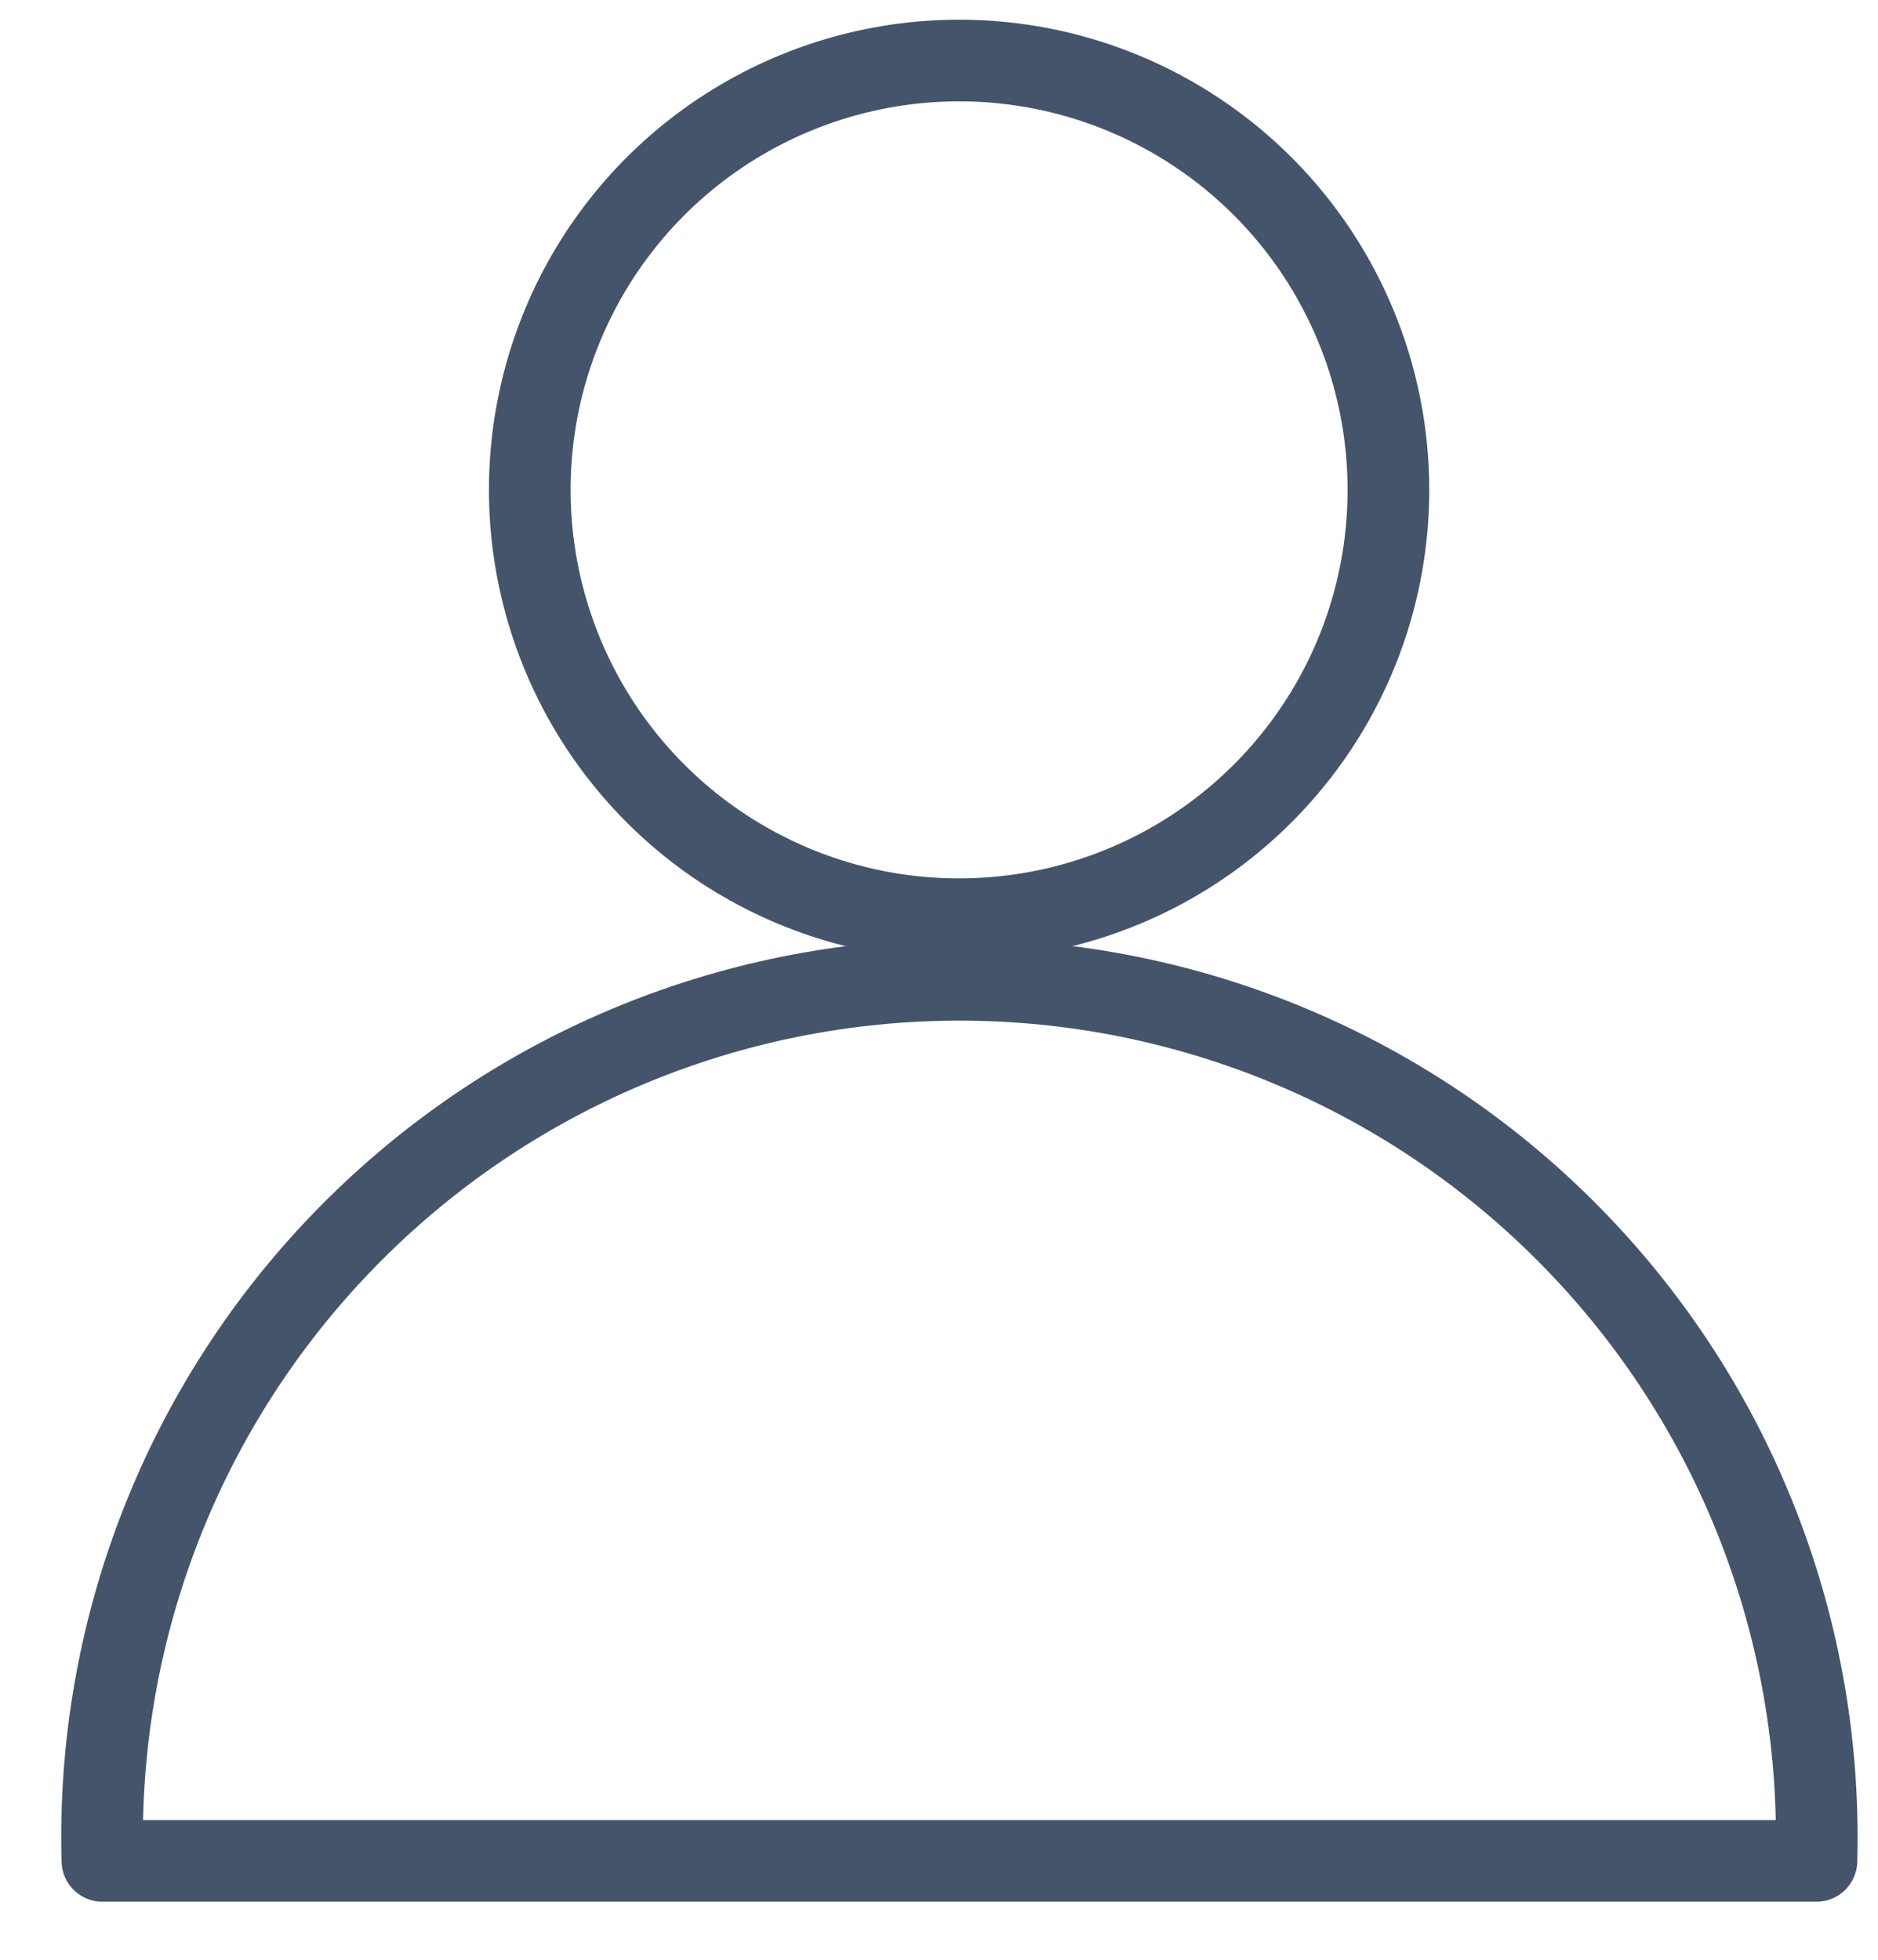<svg width="23" height="24" viewBox="0 0 23 24" fill="none" xmlns="http://www.w3.org/2000/svg">
<path d="M17.004 5.991C17.006 7.032 16.699 8.05 16.122 8.915C15.544 9.781 14.723 10.457 13.762 10.855C12.801 11.254 11.743 11.359 10.723 11.157C9.702 10.954 8.764 10.453 8.028 9.717C7.292 8.981 6.792 8.044 6.589 7.023C6.386 6.002 6.491 4.944 6.89 3.983C7.289 3.022 7.964 2.201 8.83 1.624C9.696 1.047 10.714 0.74 11.754 0.741C13.146 0.743 14.48 1.297 15.464 2.281C16.448 3.265 17.002 4.599 17.004 5.991Z" stroke="#44546A" stroke-linecap="round" stroke-linejoin="round"/>
<path d="M1.254 22.789C1.215 21.386 1.458 19.99 1.968 18.683C2.478 17.375 3.245 16.184 4.224 15.178C5.202 14.172 6.372 13.372 7.665 12.826C8.958 12.28 10.347 11.999 11.75 11.999C13.153 11.999 14.542 12.28 15.835 12.826C17.128 13.372 18.298 14.172 19.276 15.178C20.255 16.184 21.022 17.375 21.532 18.683C22.042 19.99 22.285 21.386 22.246 22.789H1.254Z" stroke="#44546A" stroke-linecap="round" stroke-linejoin="round"/>
</svg>
